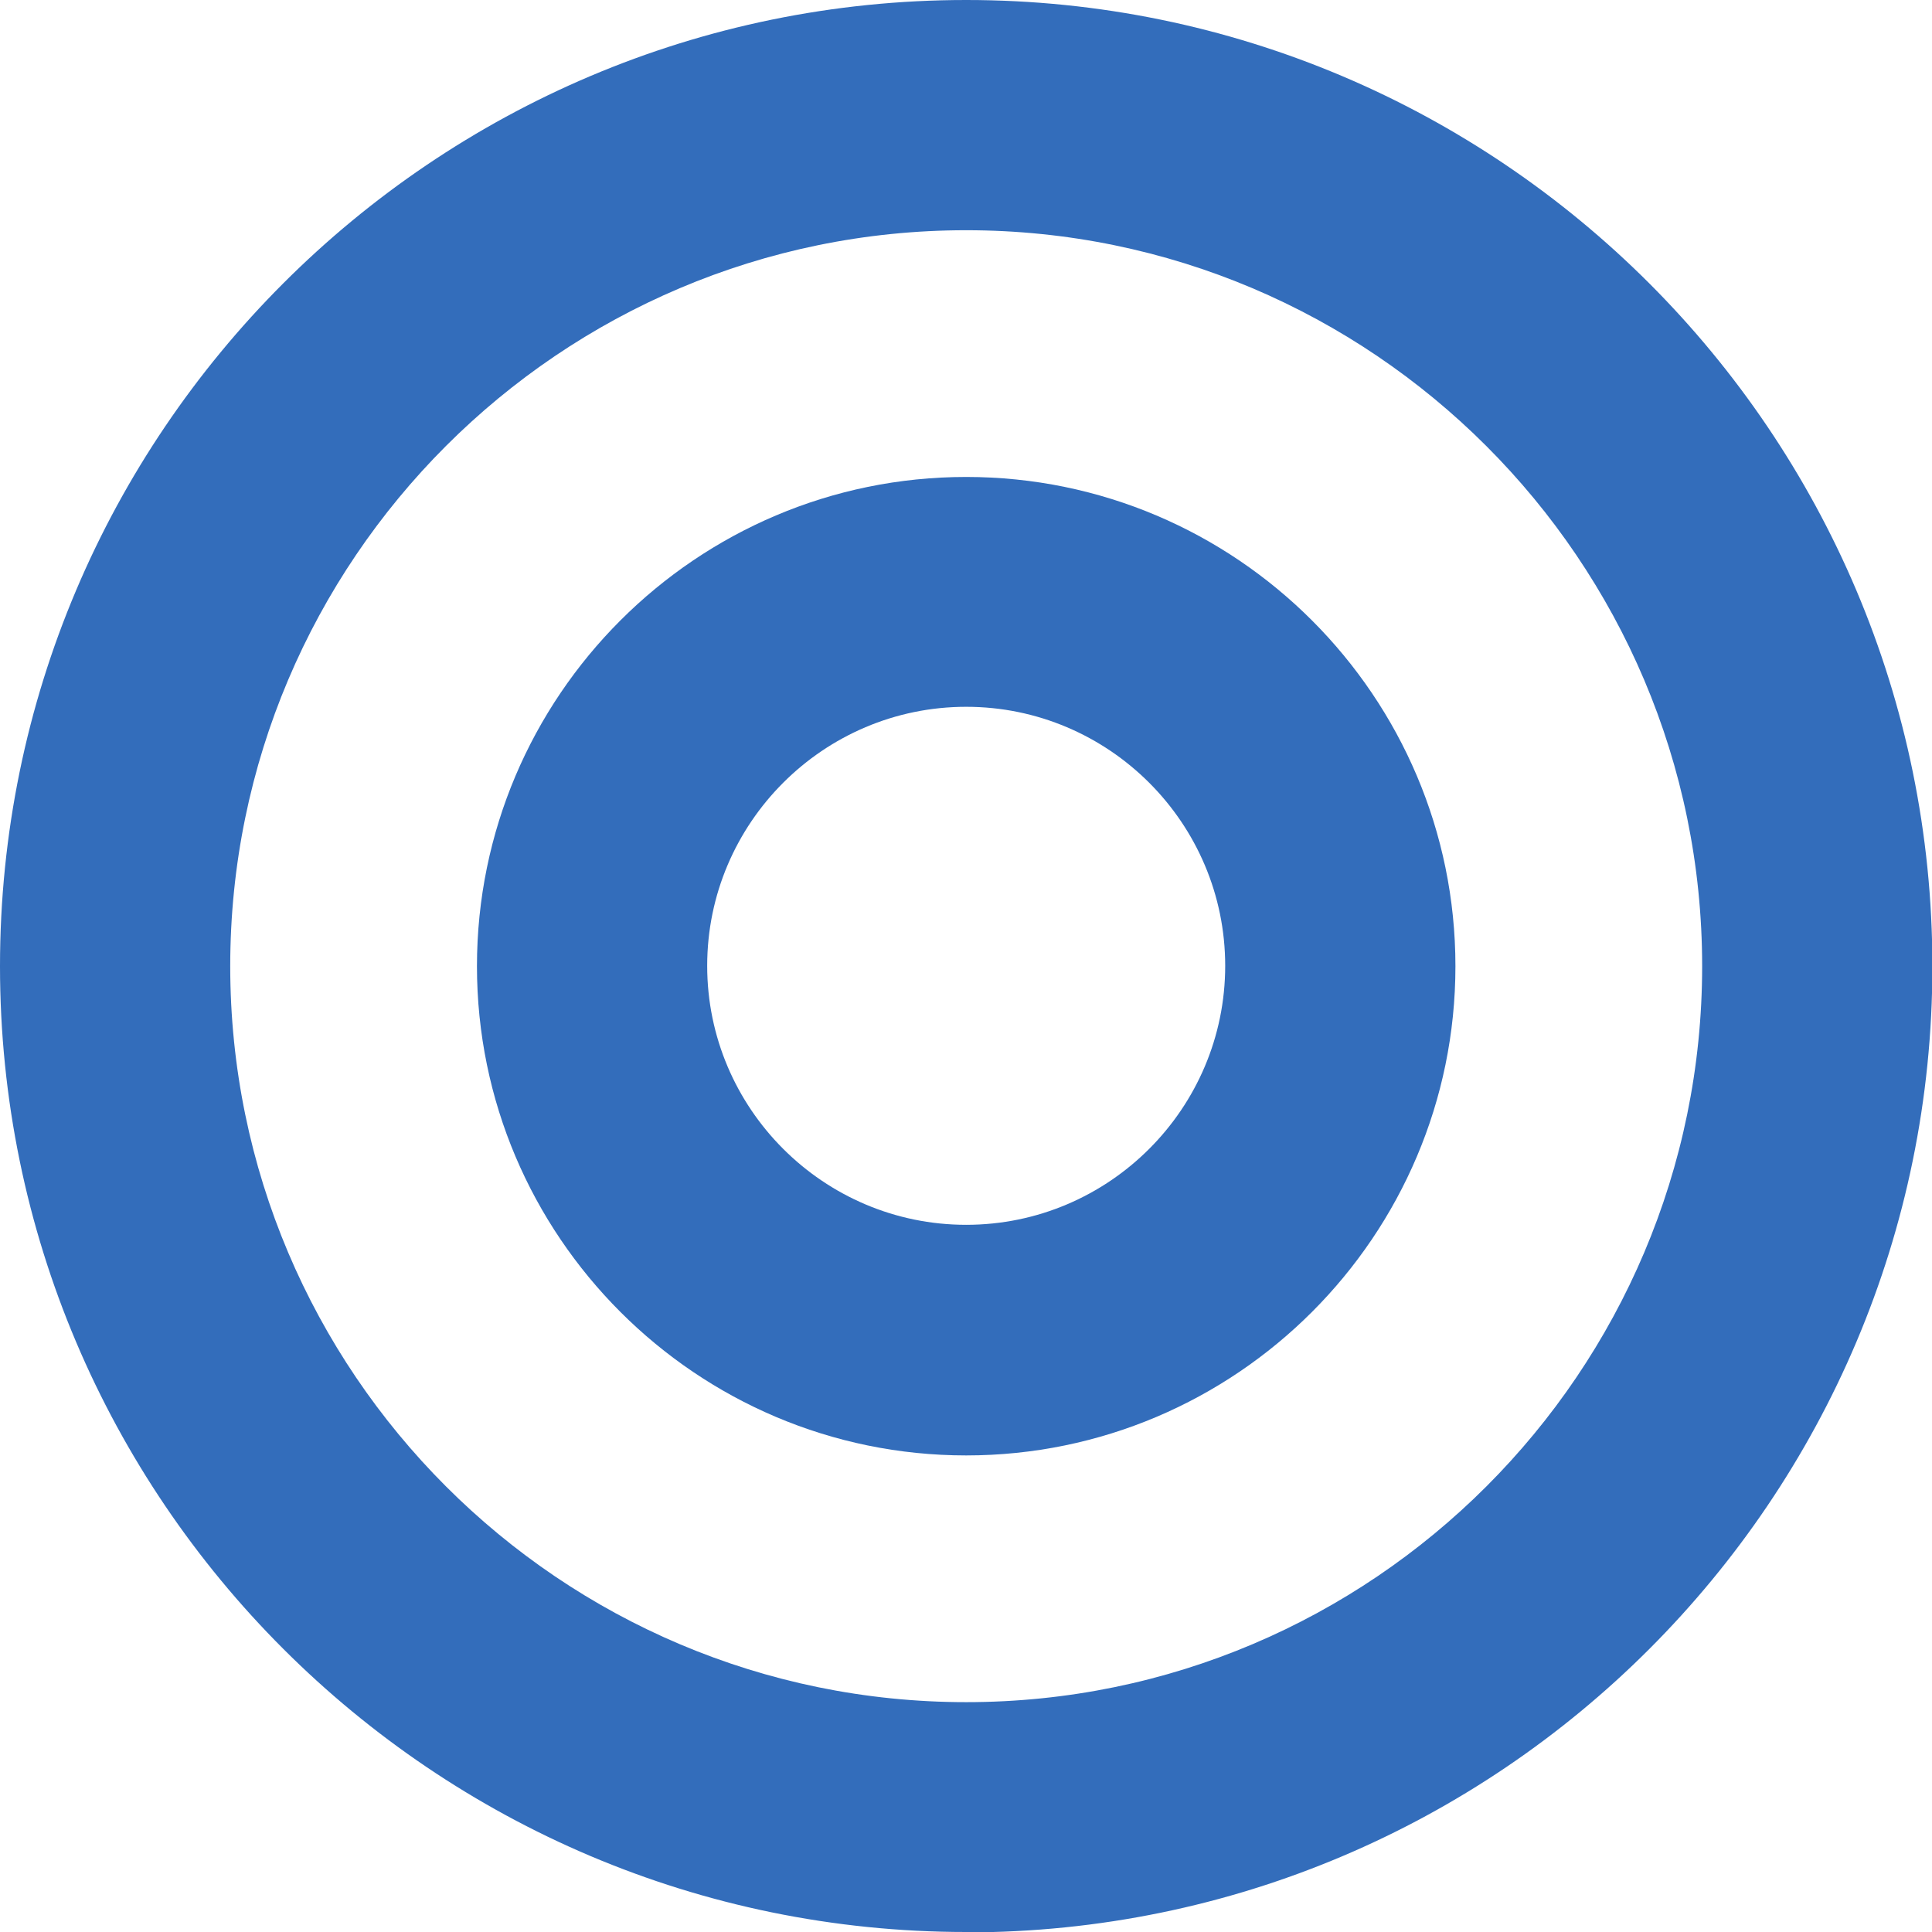 <?xml version="1.0" encoding="UTF-8"?><svg id="_レイヤー_2" xmlns="http://www.w3.org/2000/svg" viewBox="0 0 50.35 50.35"><defs><style>.cls-1{fill:#336dbb;}</style></defs><g id="_レイヤー_1-2"><path class="cls-1" d="M25.18,50.35C11.29,50.35,0,39.06,0,25.18S11.29,0,25.18,0s25.18,11.29,25.18,25.18-11.29,25.18-25.18,25.18ZM25.18,6C14.6,6,6,14.6,6,25.18s8.6,19.18,19.18,19.18,19.18-8.6,19.18-19.18S35.75,6,25.18,6Z"/><path class="cls-1" d="M25.18,37.93c-7.03,0-12.75-5.72-12.75-12.75s5.72-12.75,12.75-12.75,12.75,5.72,12.75,12.75-5.72,12.75-12.75,12.75ZM25.18,18.42c-3.72,0-6.75,3.03-6.75,6.75s3.03,6.75,6.75,6.75,6.75-3.03,6.75-6.75-3.03-6.75-6.75-6.75Z"/></g></svg>